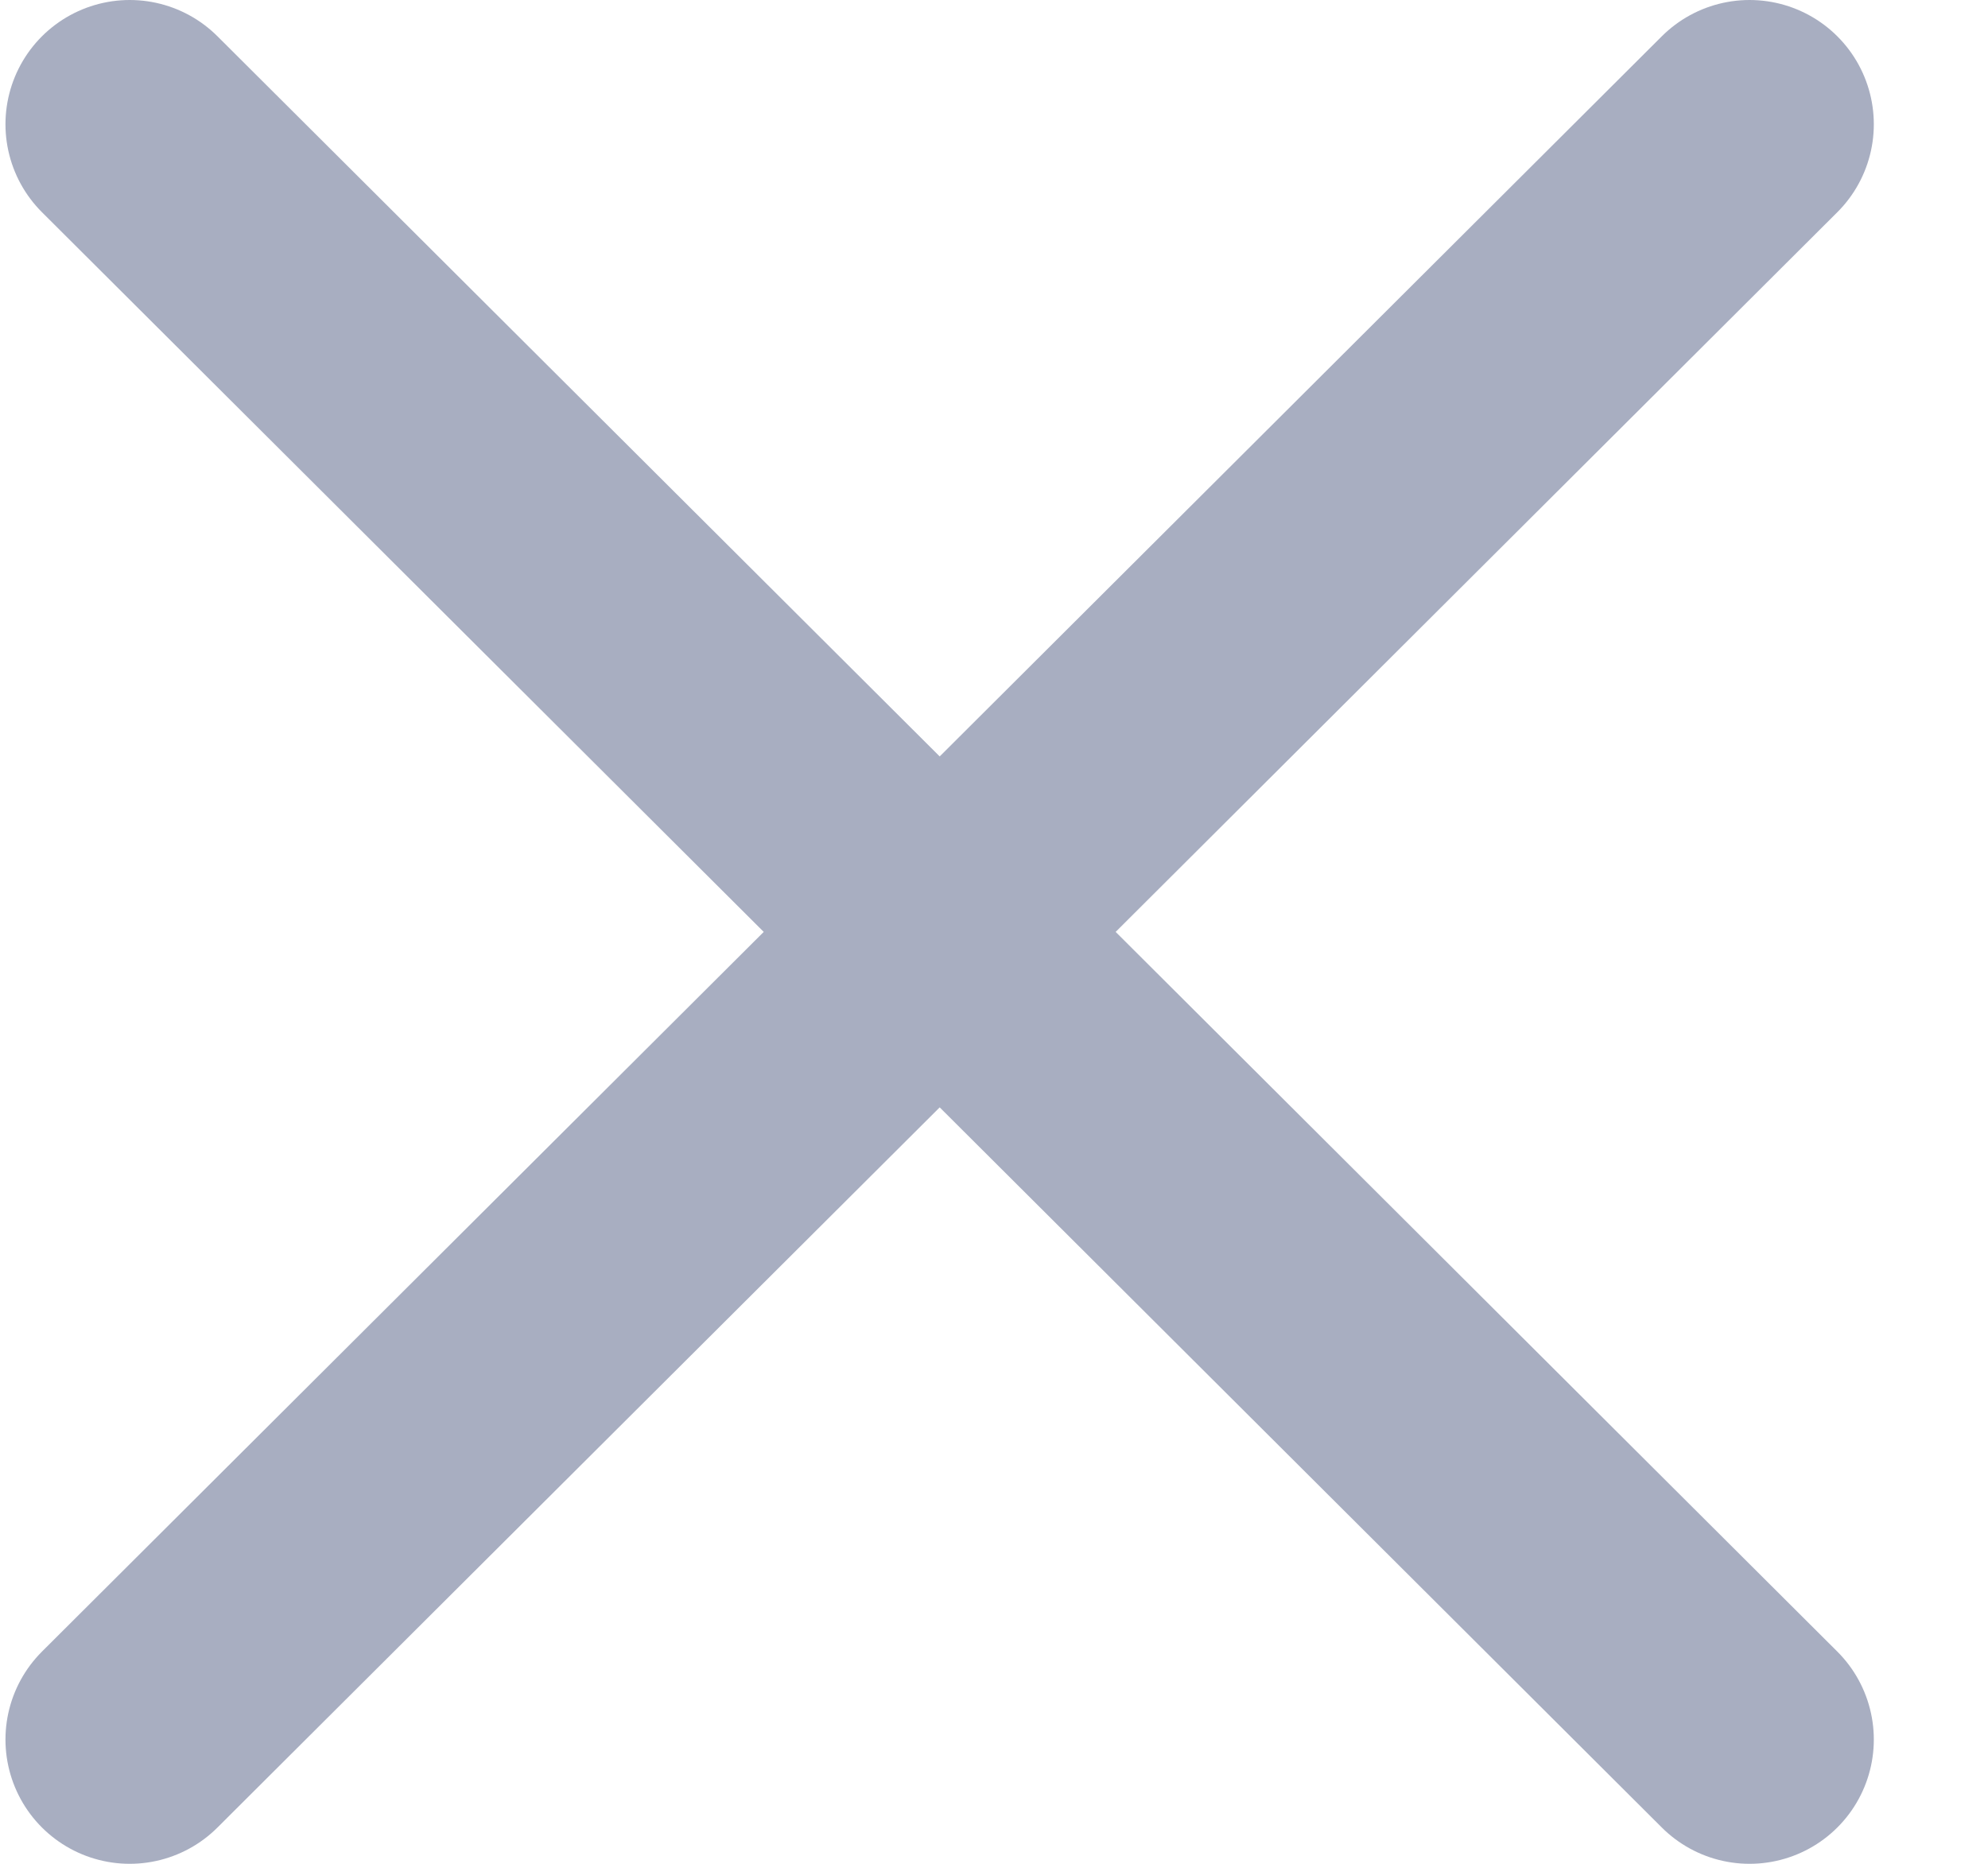<svg width="16" height="15" viewBox="0 0 16 15" fill="none" xmlns="http://www.w3.org/2000/svg">
<path d="M1.044 1L7.563 7.5M7.563 7.5L14.081 14M7.563 7.5L14.081 1M7.563 7.5L1.044 14" stroke="#A8AEC1" stroke-width="2" stroke-linecap="round"/>
</svg>
